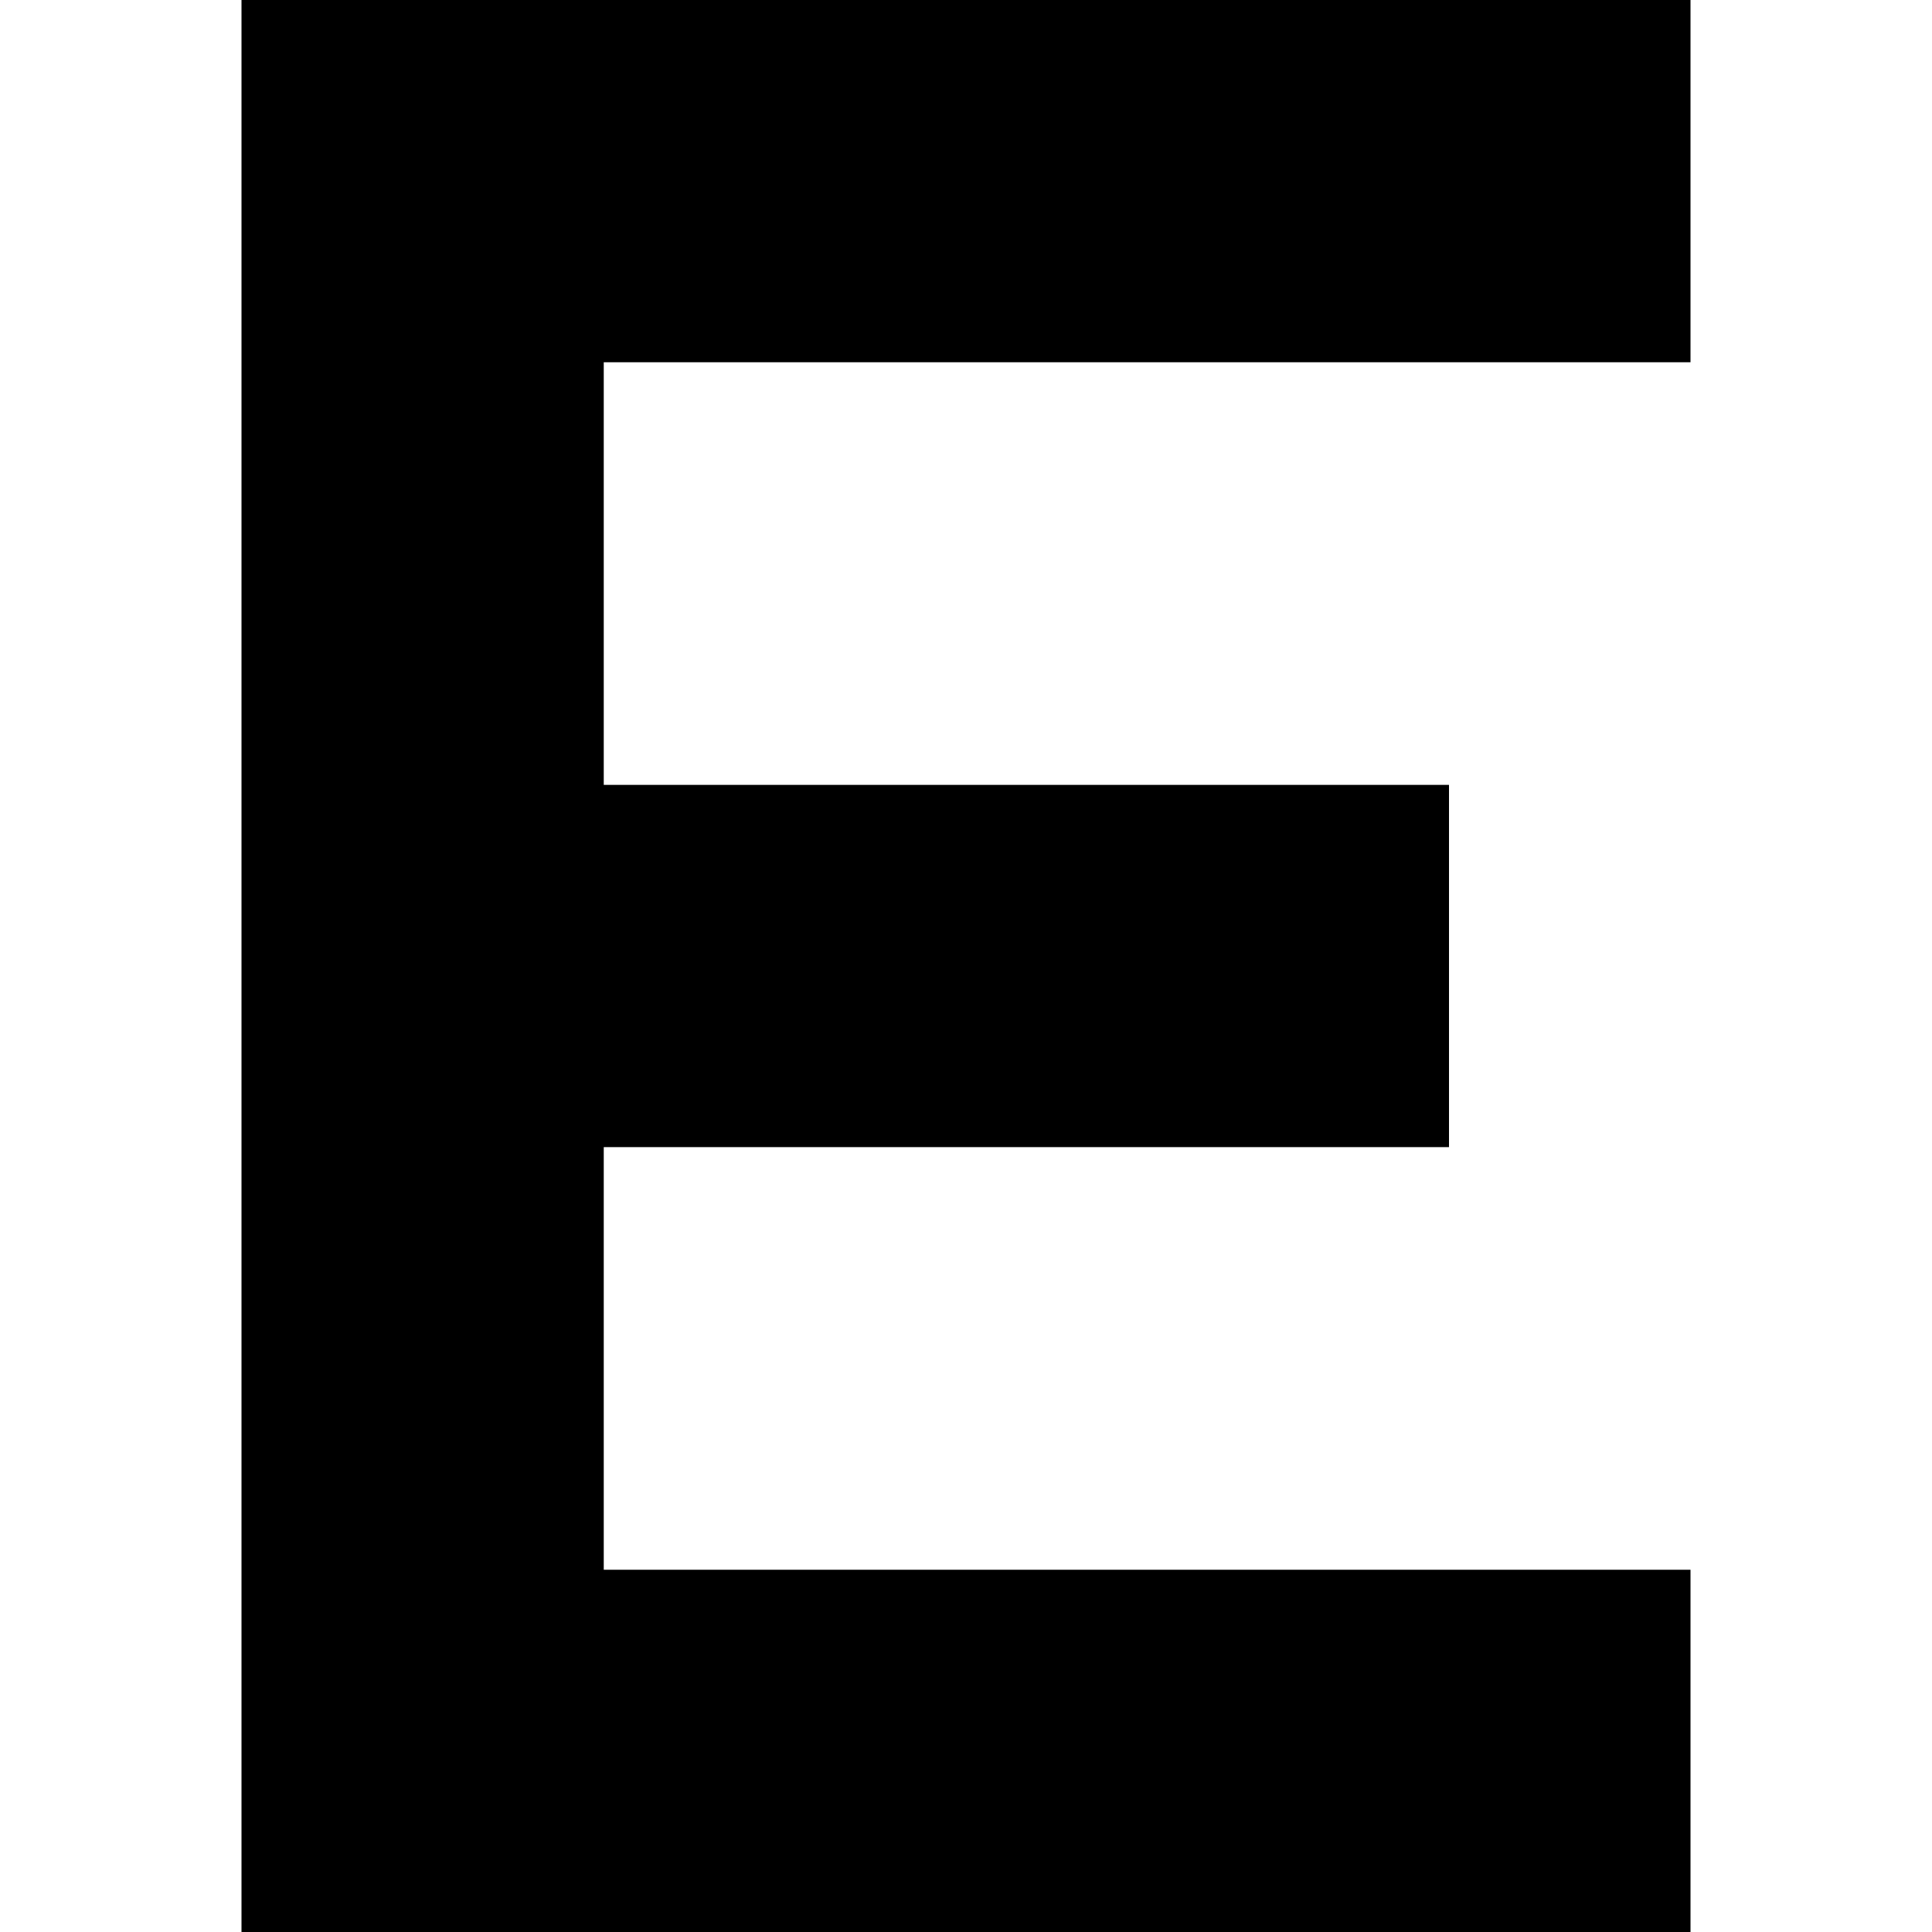 <?xml version="1.0" encoding="utf-8"?>
<svg width="800px" height="800px" viewBox="0 0 16 16" fill="none" xmlns="http://www.w3.org/2000/svg">
<path d="M2 0V16H14V13H5V9.5H12V6.5H5V3H14V0H2Z" fill="#000000"/>
</svg>